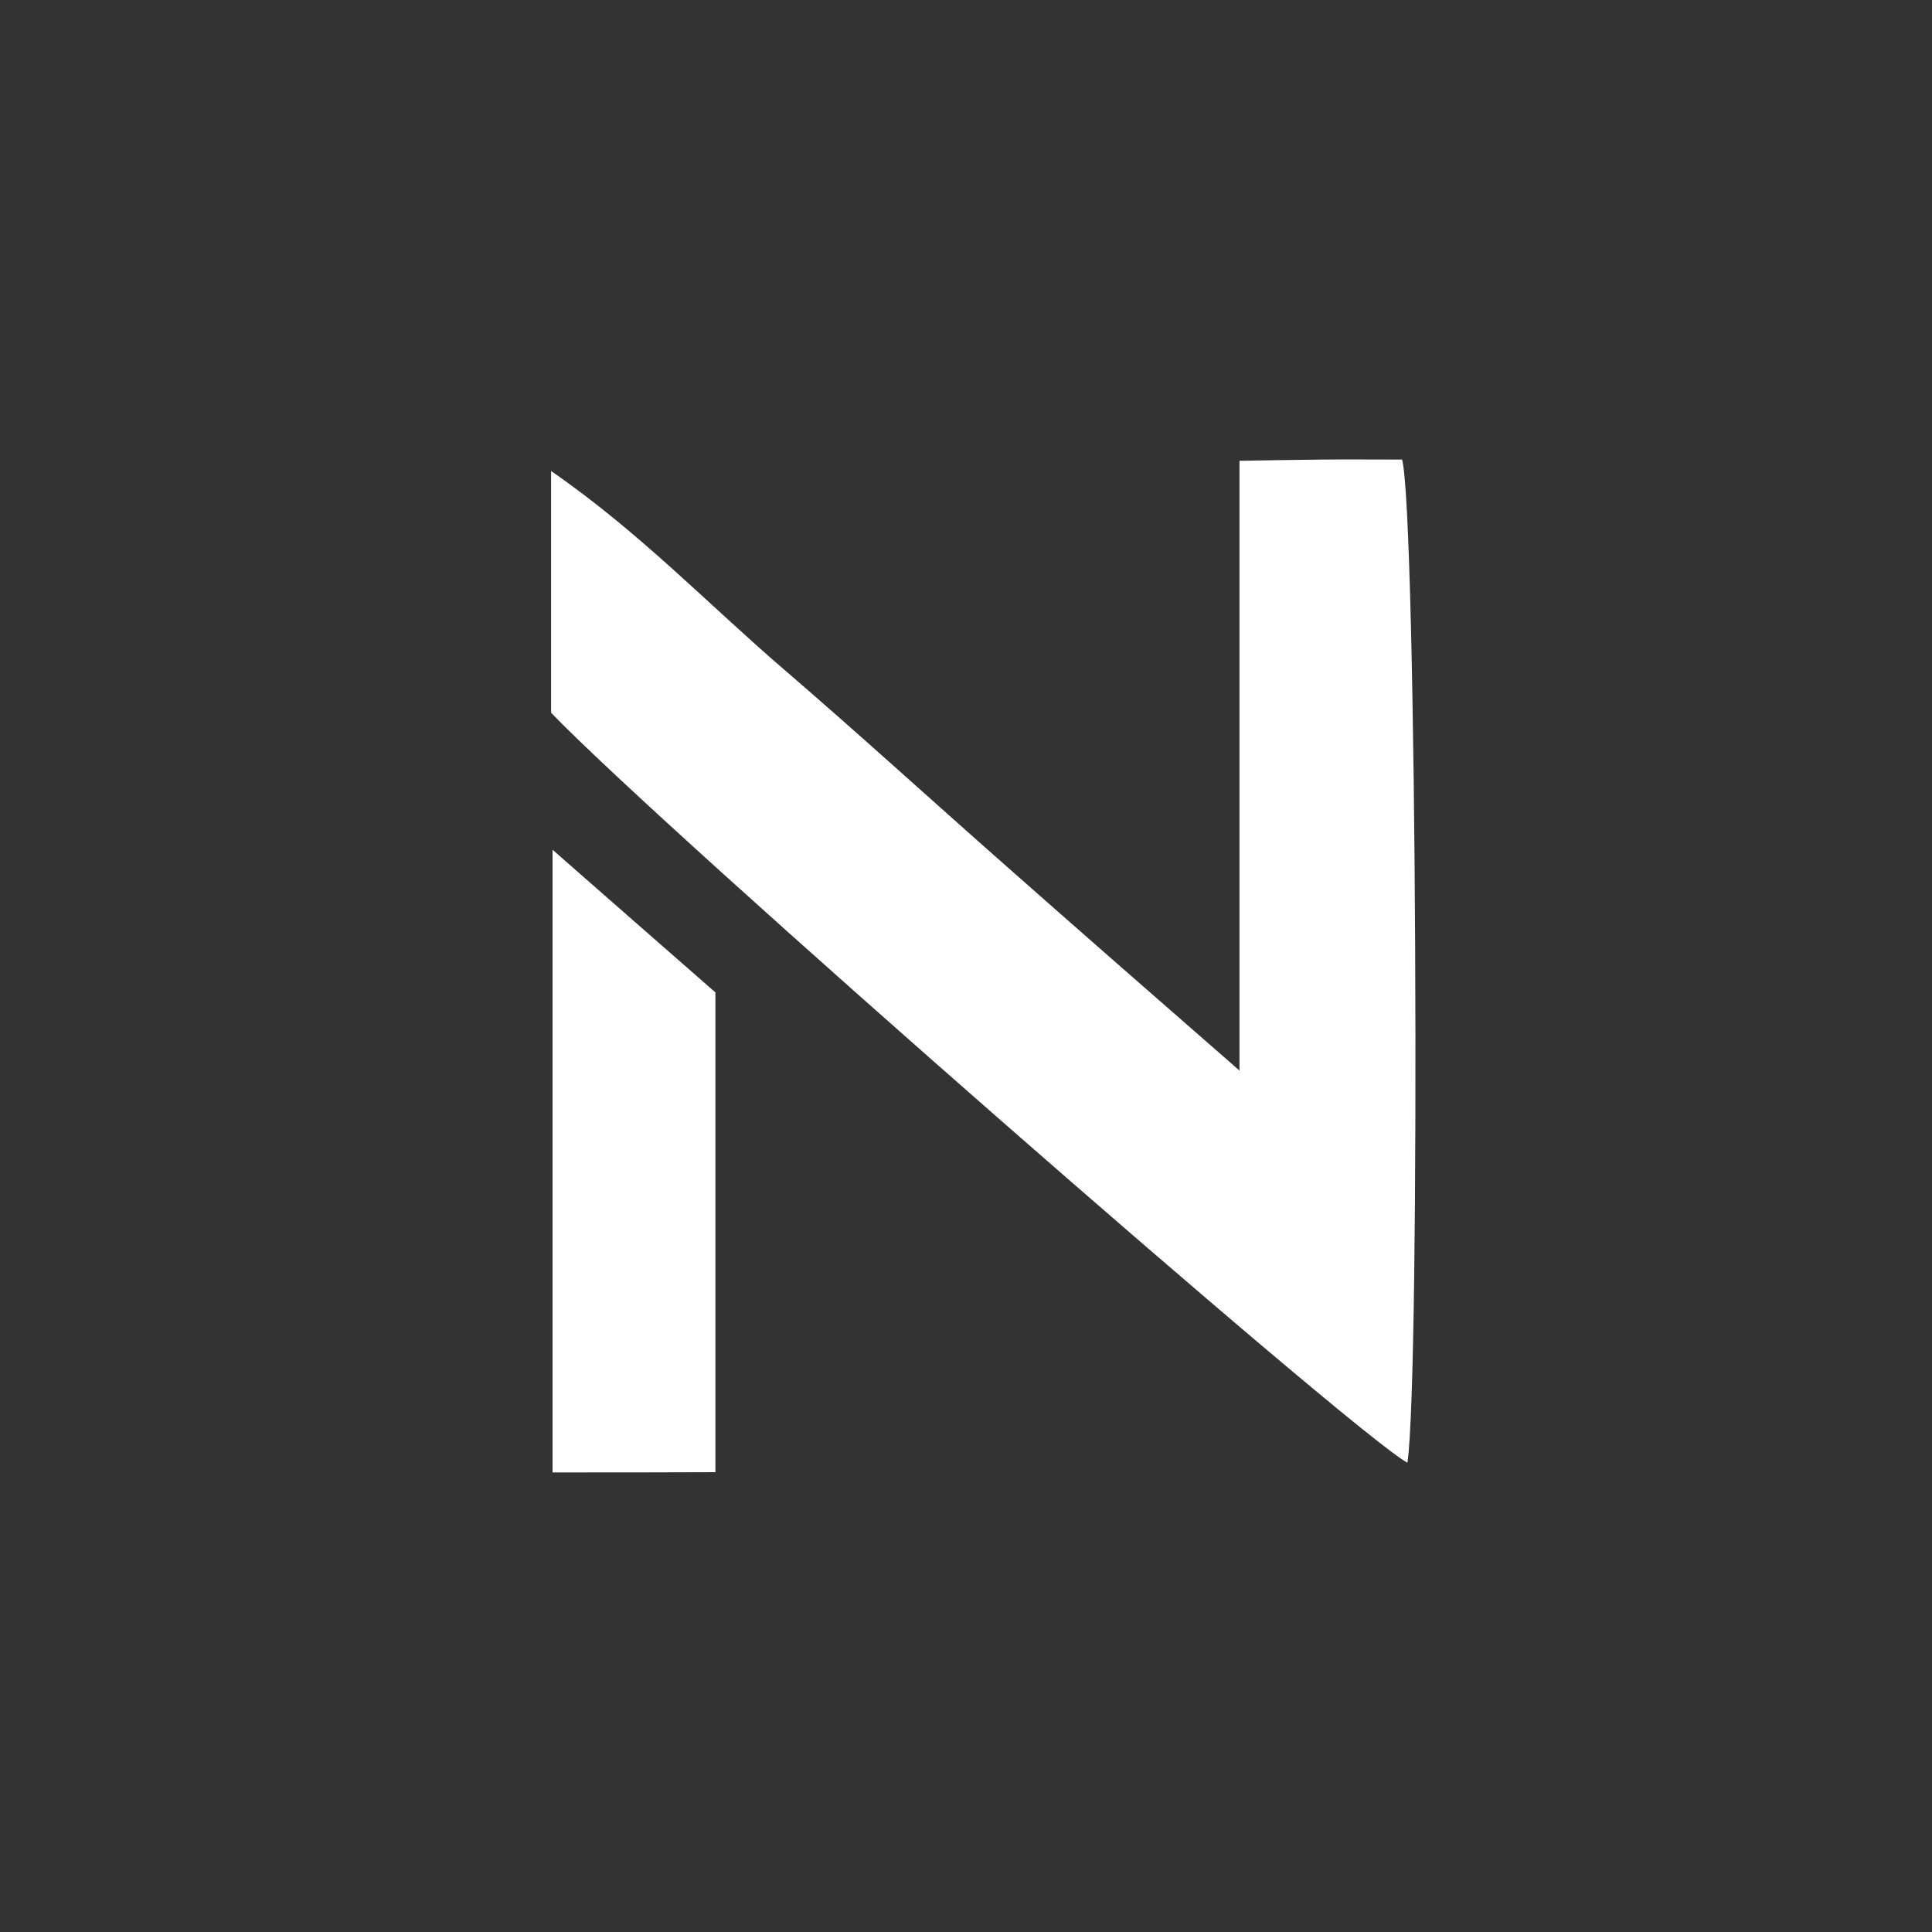 <?xml version="1.0" encoding="utf-8"?> <svg xmlns="http://www.w3.org/2000/svg" xmlns:xlink="http://www.w3.org/1999/xlink" version="1.1" id="Слой_1" x="0px" y="0px" viewBox="0 0 793.7 793.7" style="enable-background:new 0 0 793.7 793.7;" xml:space="preserve"><rect x="0" y="0" width="793.7" height="793.7" fill="#333333" stroke="none"/> <style type="text/css"> .st0{fill:#FFFFFF;} </style> <g> <g> <path class="st0" d="M509.2,439.8c0-85.6,0-166.4,0-250.5c12.4-0.2,23.1-0.4,33.9-0.5c11.1-0.1,22.2,0,32.9,0 c6,21.4,7.6,376.1,2.2,412.1c-21.1-11-306.3-260.6-351.8-308.1c0-30.8,0-63,0-99.3c36.2,25,64.5,54.7,95.3,81.2 c30.7,26.4,60.6,53.7,91,80.5C443.6,382.5,474.7,409.7,509.2,439.8z"></path> <path class="st0" d="M227,604.9c0-84.5,0-167.1,0-255.8c24.8,21.7,45.7,40.1,66.9,58.6c0,65.6,0,130.2,0,197.1 C272.1,604.9,251.3,604.9,227,604.9z"></path> </g> </g> </svg> 
